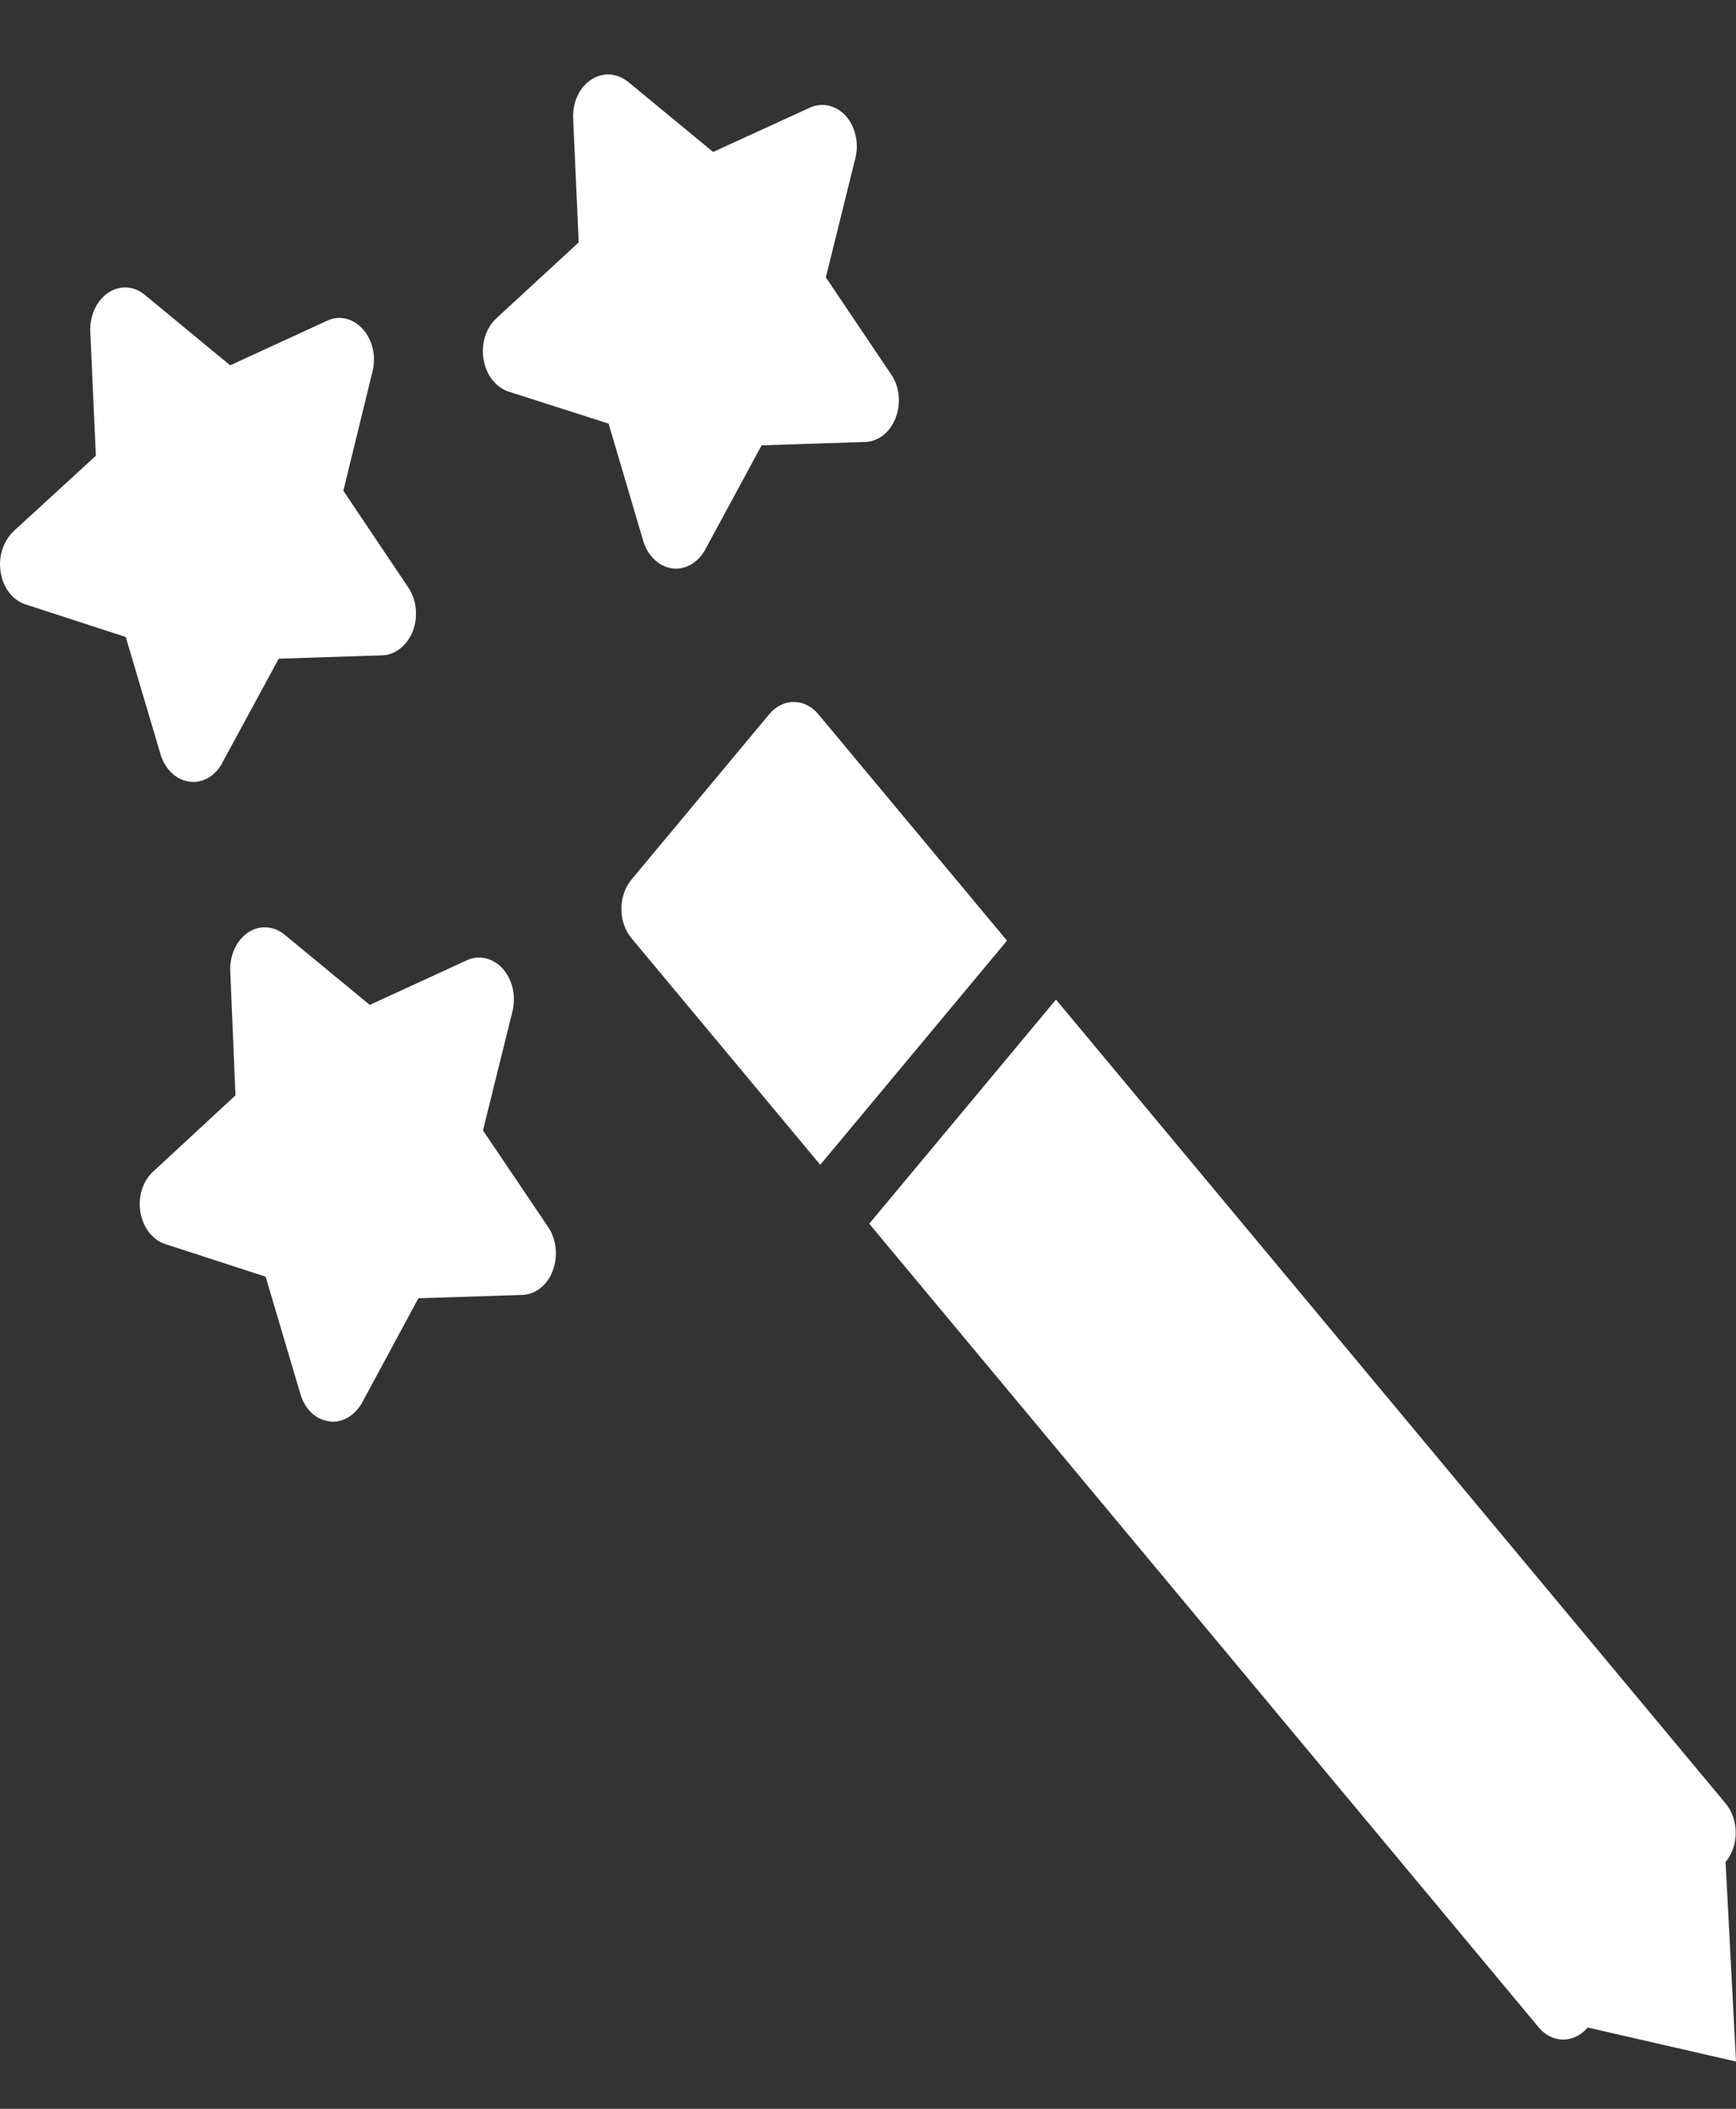 <svg width="14" height="17" viewBox="0 0 14 17" fill="none" xmlns="http://www.w3.org/2000/svg">
<rect x="0" y="0" width="14" height="17" fill="#333333" stroke="none"/>
<path d="M1.526 6.301C1.534 6.301 1.546 6.304 1.557 6.304C1.652 6.304 1.742 6.247 1.792 6.15L2.248 5.31L3.082 5.283C3.189 5.28 3.284 5.202 3.329 5.088C3.374 4.971 3.36 4.836 3.292 4.735L2.769 3.956L3.004 2.995C3.035 2.871 3.004 2.74 2.926 2.653C2.847 2.565 2.735 2.539 2.637 2.586L1.856 2.945L1.168 2.377C1.078 2.303 0.966 2.297 0.871 2.361C0.779 2.424 0.723 2.545 0.728 2.673L0.773 3.674L0.11 4.282C0.026 4.363 -0.016 4.49 0.006 4.615C0.026 4.742 0.104 4.84 0.208 4.873L1.014 5.135L1.294 6.079C1.33 6.2 1.42 6.287 1.526 6.301Z" fill="white"/>
<path d="M3.895 9.113L4.133 8.152C4.163 8.028 4.133 7.896 4.054 7.809C3.976 7.722 3.861 7.695 3.763 7.742L2.982 8.101L2.294 7.534C2.207 7.463 2.092 7.456 2 7.517C1.907 7.581 1.851 7.702 1.857 7.829L1.899 8.83L1.238 9.442C1.151 9.519 1.112 9.647 1.132 9.771C1.154 9.899 1.233 9.999 1.336 10.03L2.142 10.292L2.422 11.236C2.456 11.357 2.545 11.444 2.652 11.457C2.663 11.461 2.674 11.461 2.685 11.461C2.778 11.461 2.867 11.403 2.921 11.306L3.374 10.466L4.211 10.439C4.317 10.436 4.413 10.362 4.457 10.245C4.502 10.127 4.488 9.993 4.421 9.892L3.895 9.113Z" fill="white"/>
<path d="M5.417 4.581C5.429 4.584 5.44 4.584 5.451 4.584C5.546 4.584 5.633 4.527 5.686 4.433L6.142 3.59L6.977 3.563C7.083 3.56 7.178 3.486 7.223 3.368C7.268 3.254 7.254 3.116 7.187 3.019L6.66 2.236L6.898 1.275C6.929 1.155 6.898 1.02 6.82 0.933C6.742 0.849 6.63 0.822 6.529 0.869L5.751 1.225L5.062 0.657C4.972 0.587 4.858 0.58 4.765 0.644C4.673 0.704 4.617 0.825 4.622 0.953L4.667 1.954L4.004 2.565C3.92 2.643 3.878 2.77 3.9 2.898C3.92 3.022 3.998 3.123 4.102 3.157L4.908 3.415L5.188 4.363C5.224 4.48 5.314 4.567 5.417 4.581Z" fill="white"/>
<path d="M6.599 5.757C6.49 5.626 6.313 5.626 6.204 5.757L5.093 7.09C4.984 7.221 4.984 7.433 5.093 7.564L6.615 9.39L8.121 7.583L6.599 5.757Z" fill="white"/>
<path d="M8.516 8.058L7.01 9.865L12.41 16.345C12.463 16.409 12.536 16.442 12.606 16.442C12.678 16.442 12.748 16.409 12.805 16.345L14 16.619L13.916 15.011C14.025 14.88 14.025 14.669 13.916 14.538L8.516 8.058Z" fill="white"/>
</svg>
